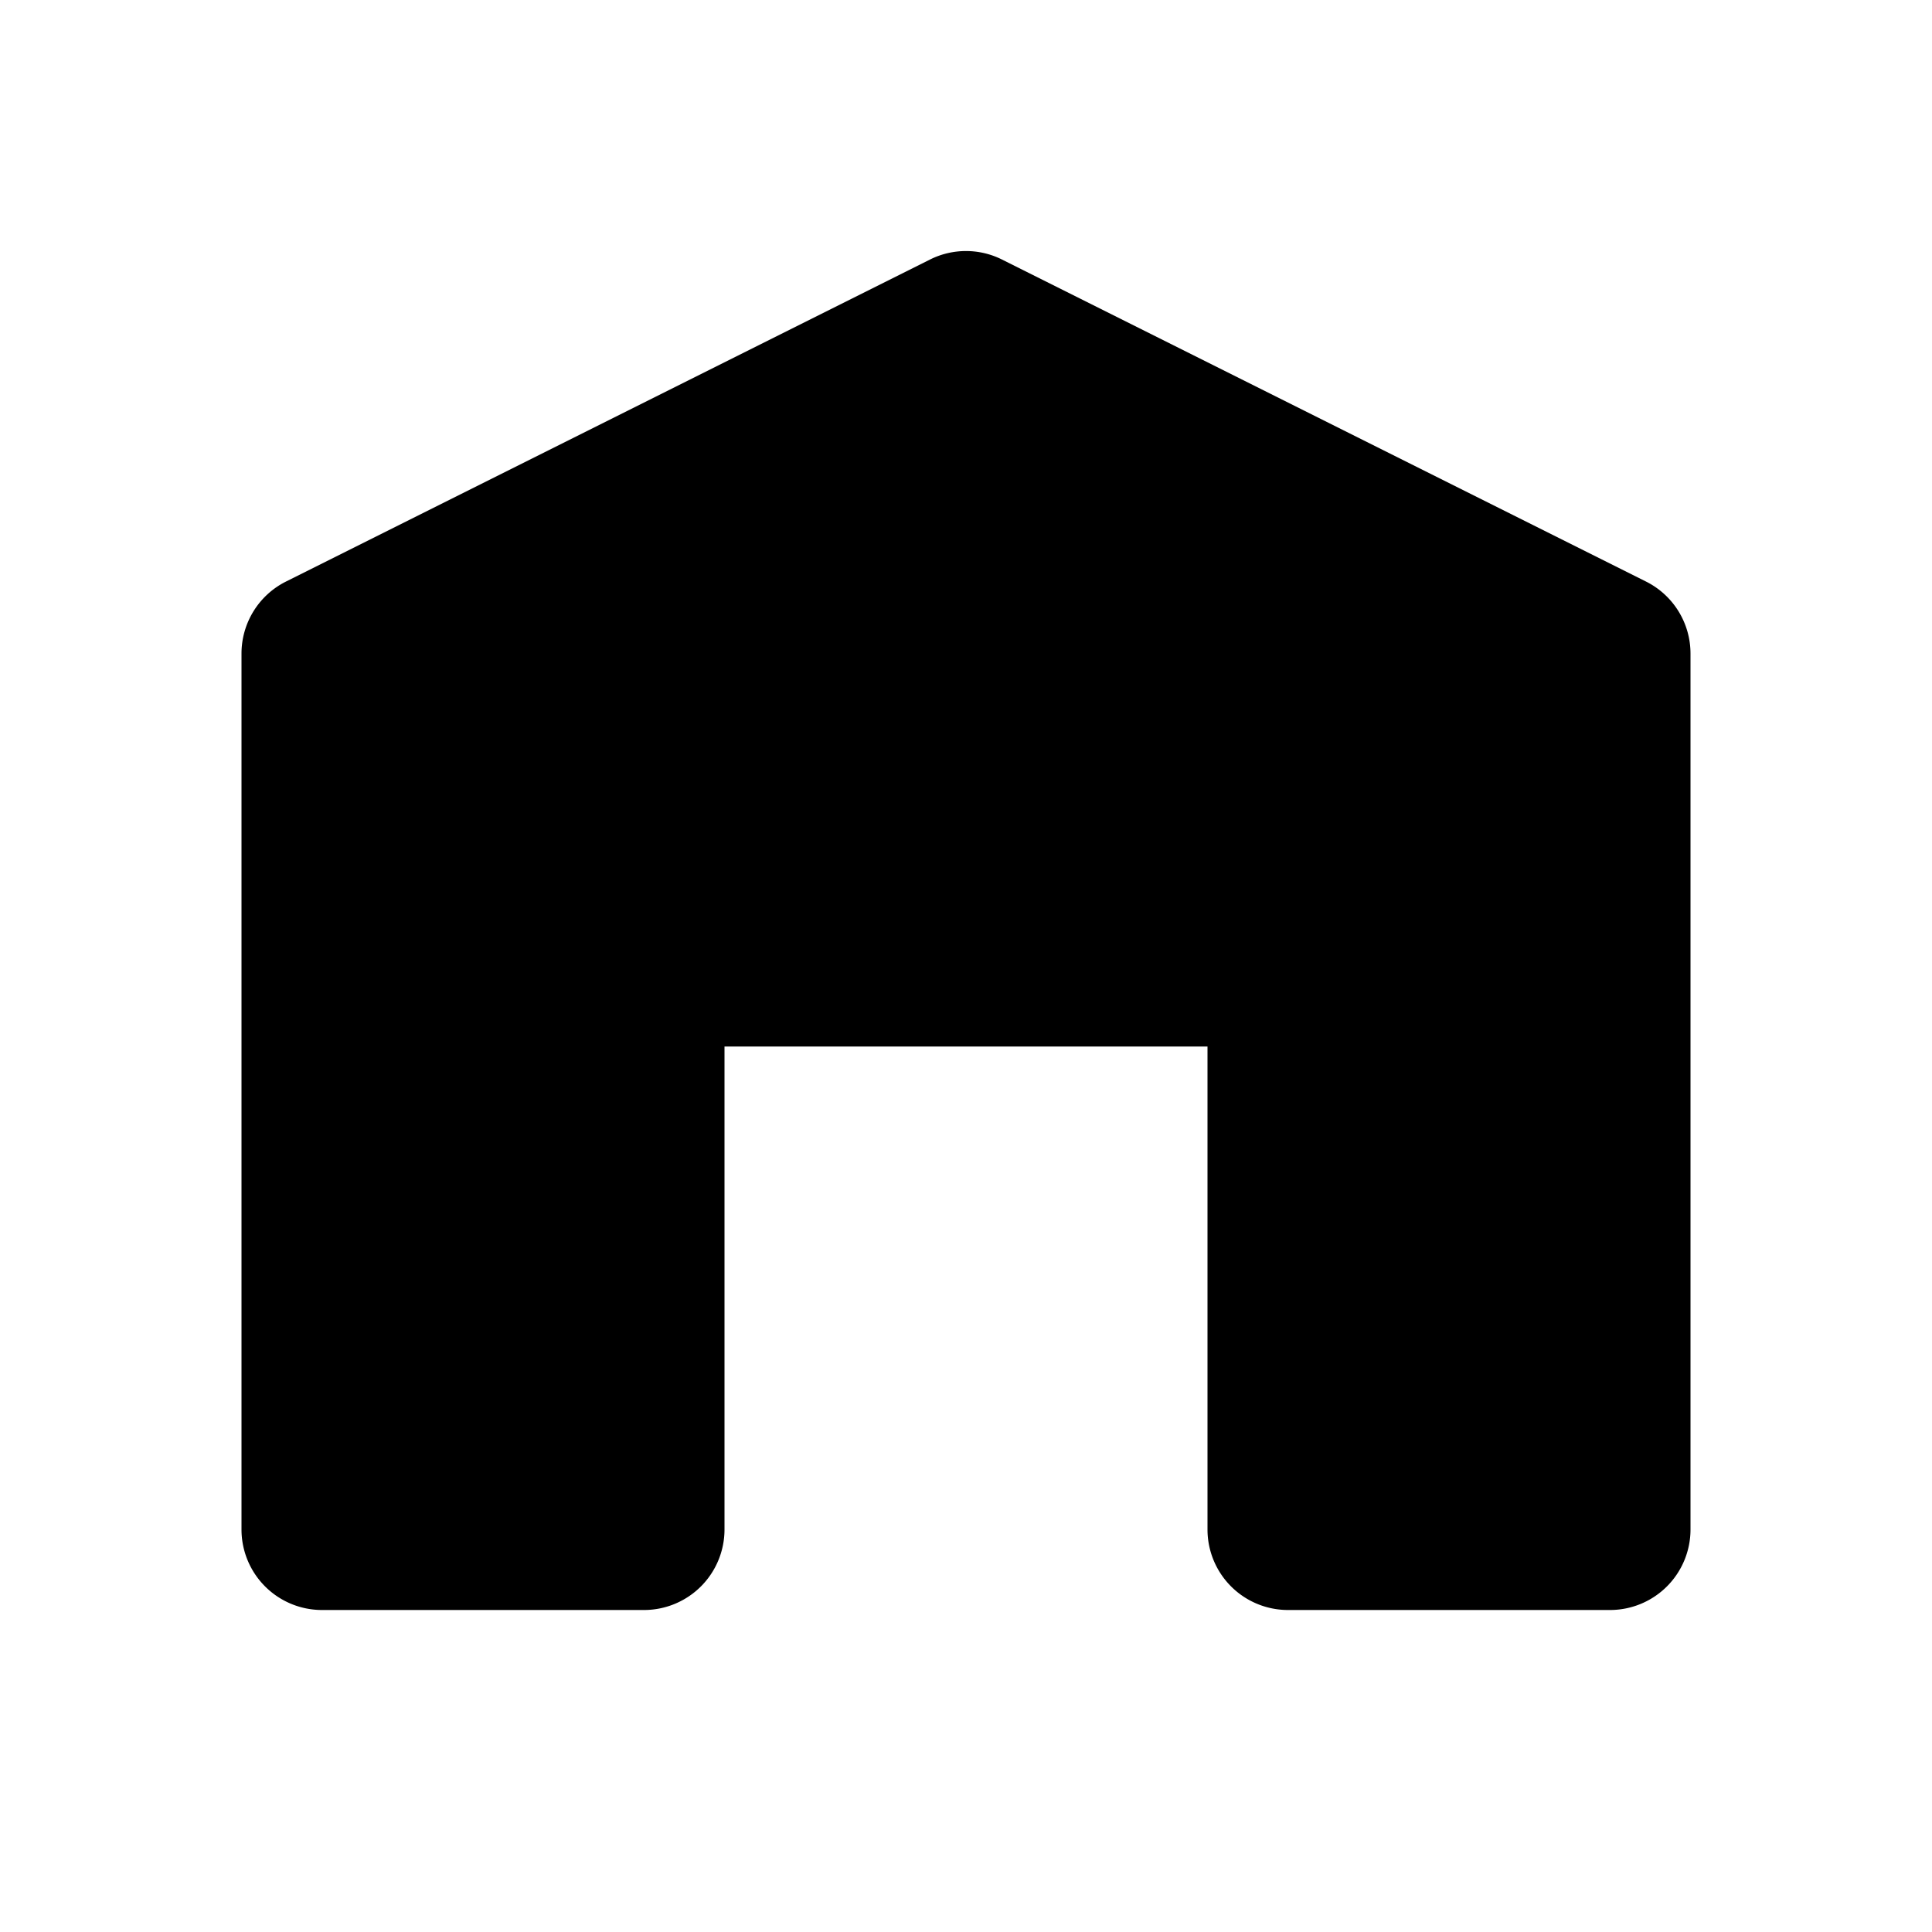 <svg xmlns="http://www.w3.org/2000/svg" width="24" height="24" fill="currentColor" class="mi-solid mi-warehouse" viewBox="0 0 24 24">
  <path d="M12.447 3.224a1 1 0 0 0-.894 0l-8 4A1 1 0 0 0 3 8.118V19a1 1 0 0 0 1 1h4a1 1 0 0 0 1-1v-6h6v6a1 1 0 0 0 1 1h4a1 1 0 0 0 1-1V8.118a1 1 0 0 0-.553-.894z"/>
</svg>